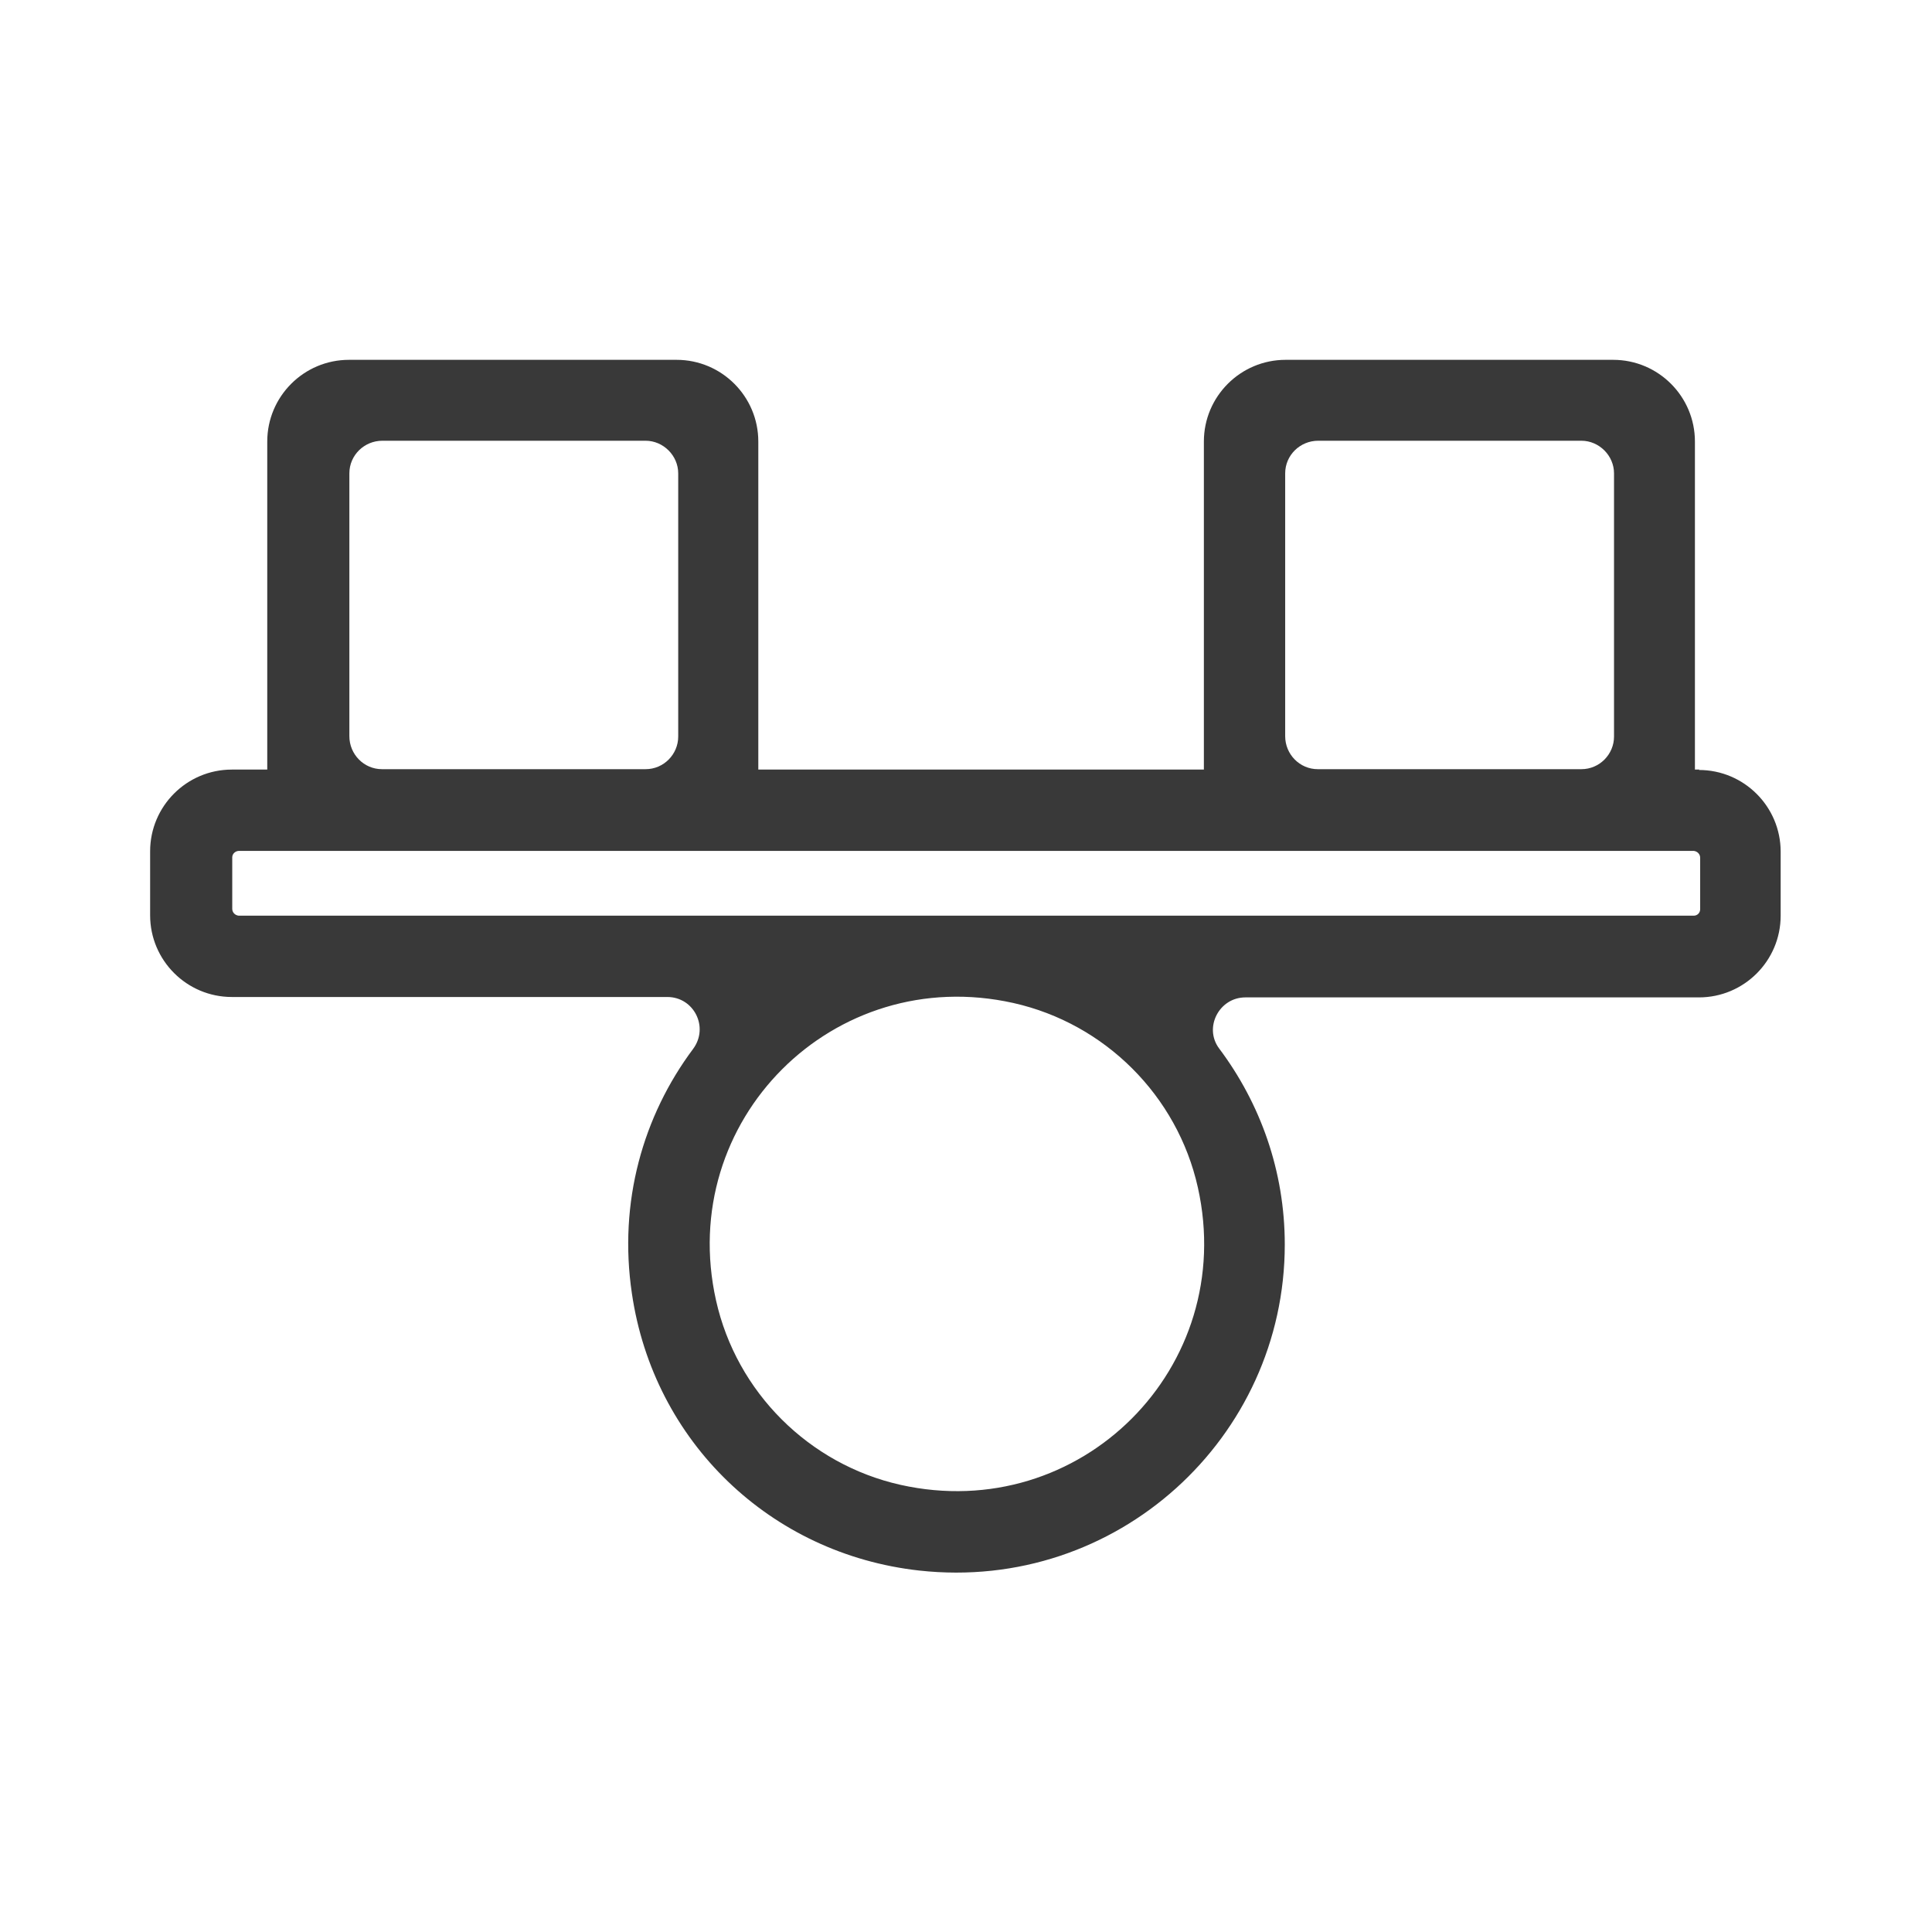 <?xml version="1.0" encoding="UTF-8"?>
<svg id="Vrstva_2" data-name="Vrstva 2" xmlns="http://www.w3.org/2000/svg" viewBox="0 0 48 48">
  <g id="Vrstva_1-2" data-name="Vrstva 1">
    <rect width="48" height="48" fill="none"/>
    <path d="M42.22,19.12h-.11s0,0,0-.01v-8.14c0-1.12-.91-2.03-2.03-2.03h-8.14c-1.12,0-2.03.91-2.03,2.03v8.14s0,0,0,.01h-11.07s0,0,0-.01v-8.14c0-1.12-.91-2.03-2.03-2.03h-8.14c-1.12,0-2.03.91-2.03,2.03v8.14s0,0,0,.01h-.88c-1.12,0-2.03.91-2.03,2.03v1.59c0,1.12.91,2.03,2.03,2.03h10.82c.66,0,1.04.75.64,1.29-1.24,1.66-1.86,3.8-1.52,6.08.54,3.68,3.44,6.47,7.14,6.88,4.91.54,9.08-3.3,9.08-8.1,0-1.83-.61-3.51-1.63-4.87-.39-.52,0-1.27.65-1.27h11.27c1.12,0,2.03-.91,2.03-2.03v-1.59c0-1.12-.91-2.03-2.03-2.03ZM31.93,18.3v-6.54c0-.45.37-.81.82-.81h6.54c.44,0,.81.37.81.81v6.54c0,.44-.36.81-.81.81h-6.55c-.45,0-.81-.37-.81-.82ZM8.68,18.3v-6.54c0-.45.37-.81.82-.81h6.54c.44,0,.81.37.81.81v6.54c0,.44-.36.81-.81.81h-6.55c-.45,0-.81-.37-.81-.82ZM29.76,29.5c1,4.47-2.92,8.39-7.39,7.39-2.27-.51-4.07-2.3-4.58-4.58-1-4.47,2.92-8.39,7.39-7.39,2.27.51,4.07,2.3,4.58,4.58ZM42.24,22.59c0,.09-.07.16-.16.16H5.93c-.09-.01-.16-.08-.16-.17v-1.28c0-.09.08-.16.17-.16h36.14c.09.01.16.08.16.17v1.28Z" fill="#393939"/>
  </g>
</svg>